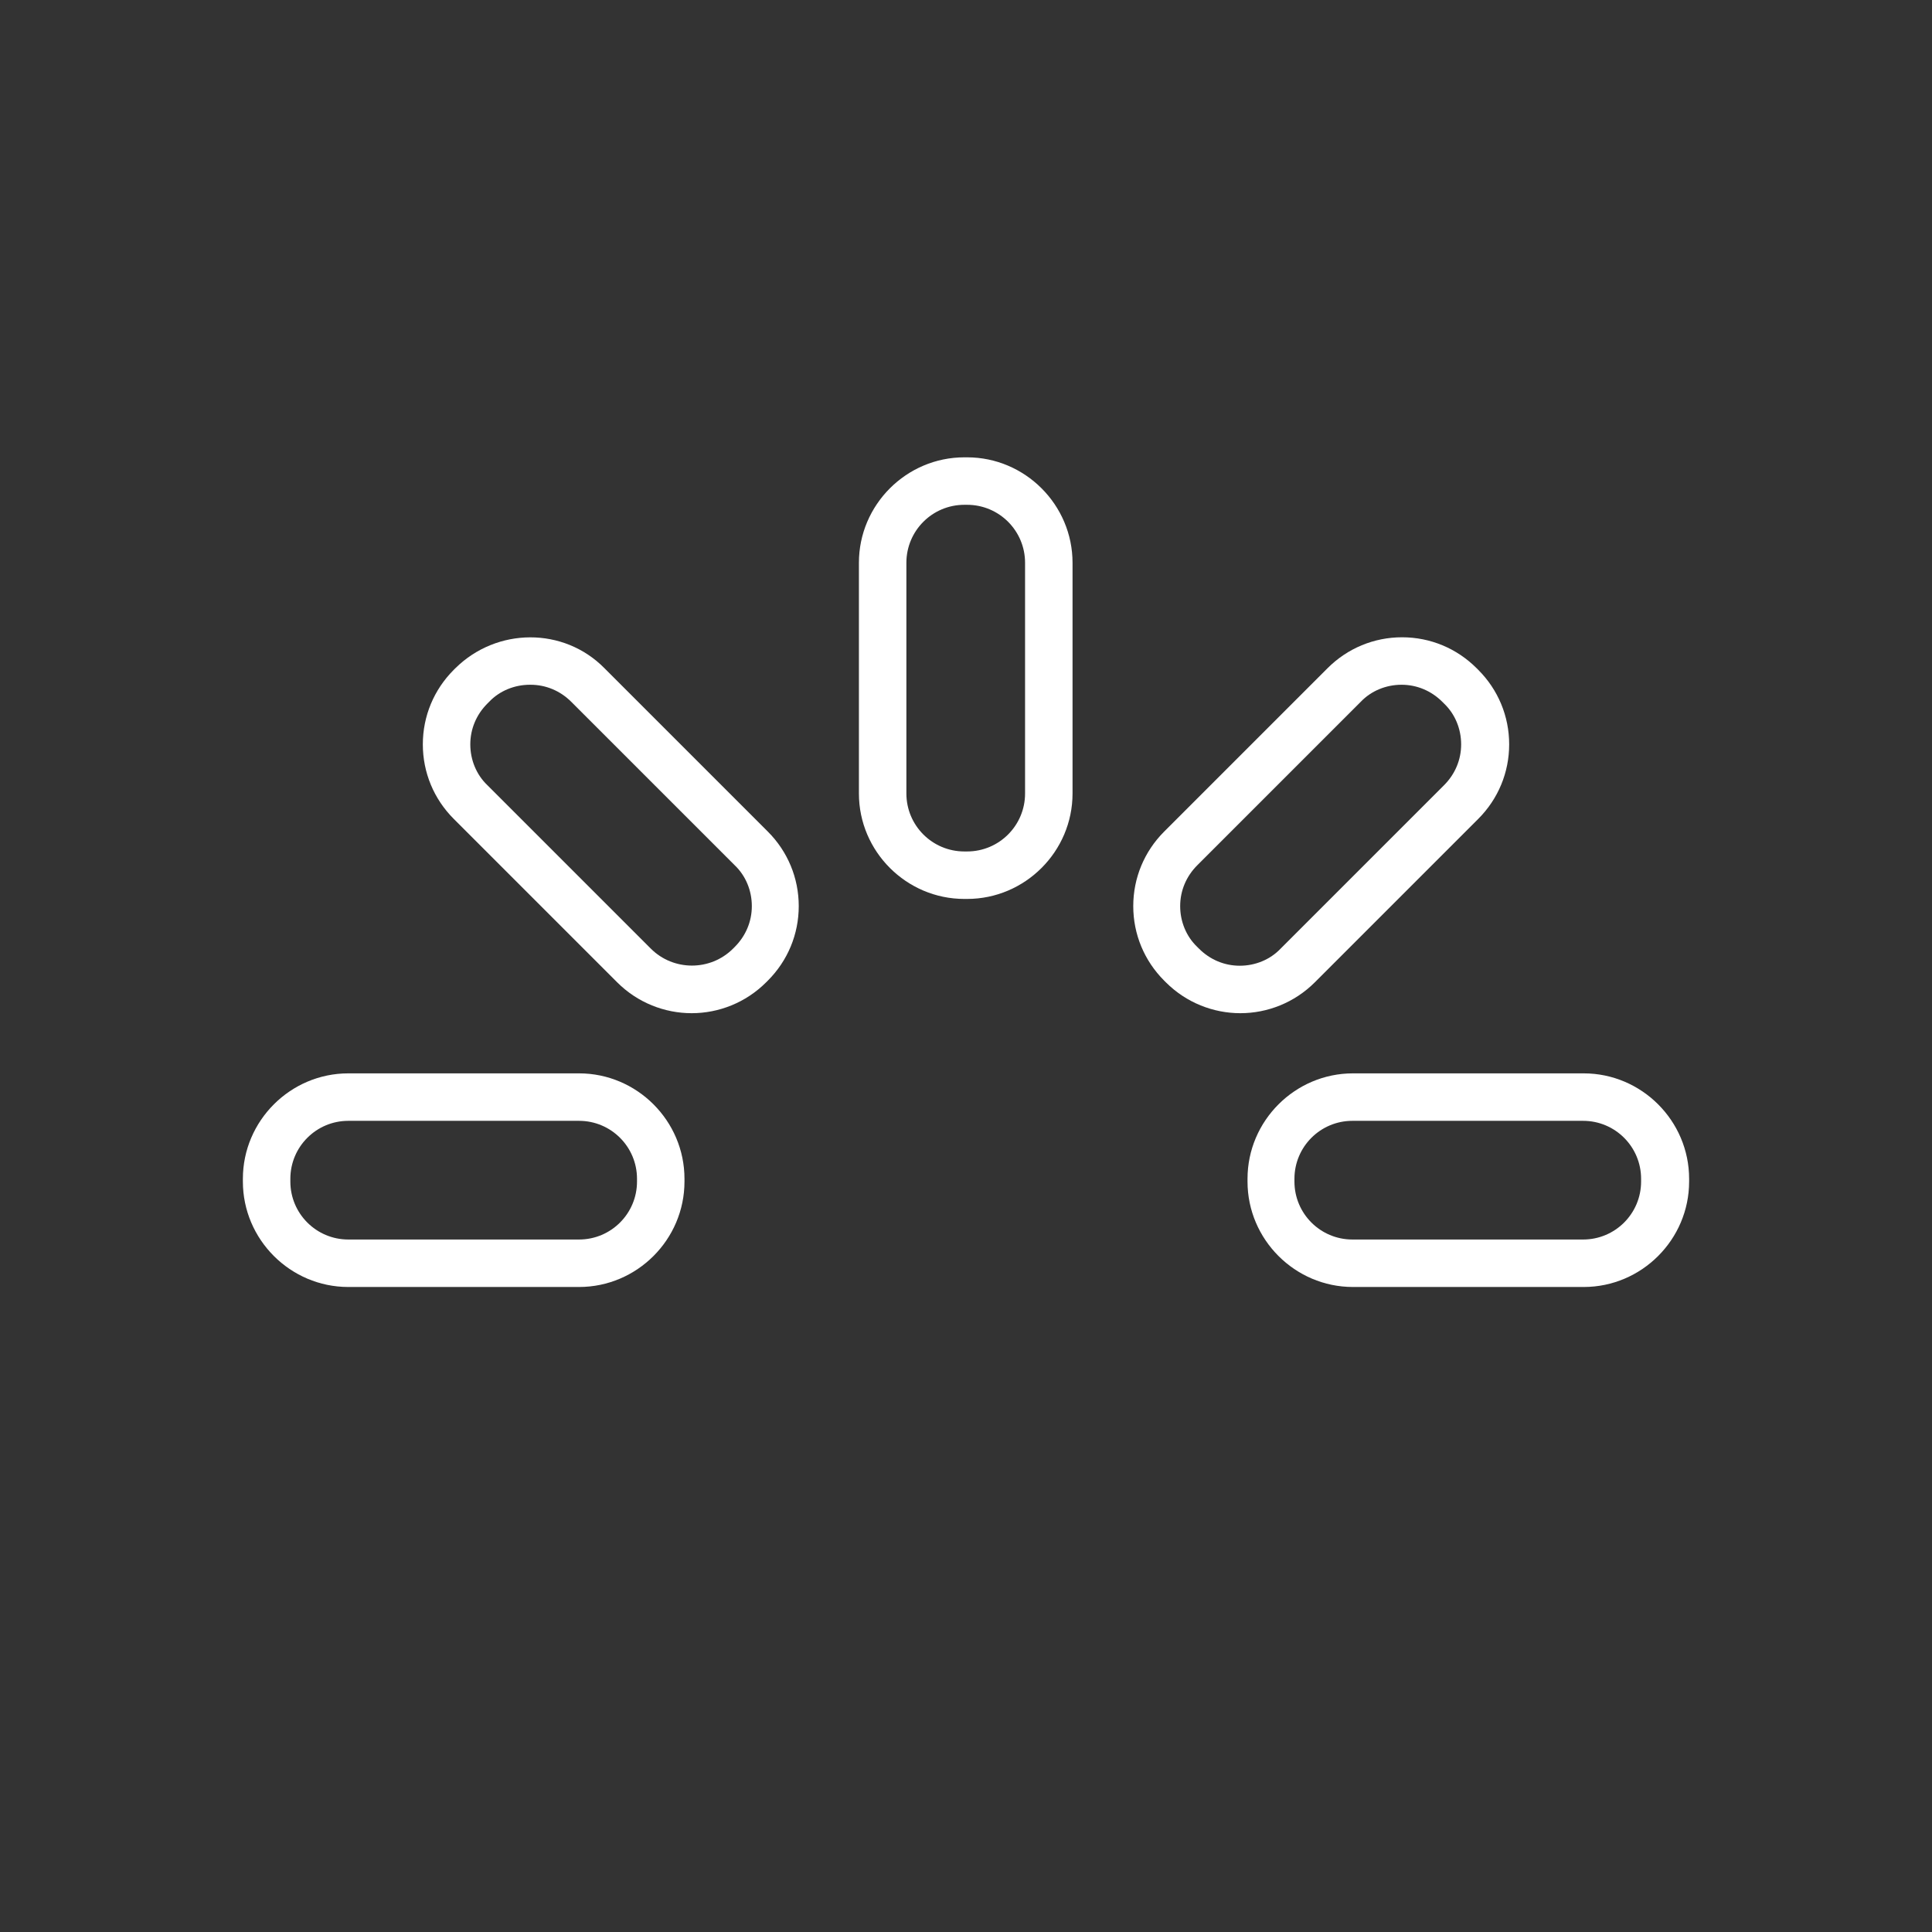 <?xml version="1.0" encoding="UTF-8"?>
<svg id="Layer_1" data-name="Layer 1" xmlns="http://www.w3.org/2000/svg" viewBox="0 0 350 350">
  <rect x="0" y="0" width="350" height="350" fill="#333333" stroke="none"/>
  <defs>
    <style>
      .cls-1 {
        fill: #fff;
        stroke-width: 0px;
      }
    </style>
  </defs>
  <path class="cls-1" d="m175.2,162.85h-.5c-10.5,0-19.1-8.6-19.1-19.1v-41.8c0-10.5,8.6-19.1,19.1-19.1h.5c10.5,0,19.1,8.6,19.1,19.1v41.8c0,10.5-8.6,19.1-19.1,19.1Zm-.5-71.4c-5.8,0-10.5,4.7-10.5,10.5v41.8c0,5.8,4.7,10.5,10.5,10.5h.5c5.8,0,10.5-4.7,10.5-10.5v-41.8c0-5.8-4.7-10.5-10.5-10.5h-.5Z"/>
  <path class="cls-1" d="m125.3,183.55c-4.9,0-9.8-1.9-13.5-5.6l-29.6-29.6c-3.6-3.6-5.6-8.4-5.6-13.5s2-9.9,5.6-13.5l.3-.3c7.5-7.4,19.6-7.5,27,0l29.6,29.6c3.6,3.6,5.6,8.4,5.6,13.5s-2,9.9-5.6,13.5l-.3.3c-3.7,3.7-8.6,5.6-13.5,5.6Zm-29.3-59.5c-2.8,0-5.5,1.1-7.4,3.1l-.3.3c-2,2-3.1,4.6-3.1,7.4s1.1,5.5,3.1,7.4l29.6,29.6c4.1,4.1,10.8,4.1,14.9,0l.3-.3c2-2,3.1-4.6,3.1-7.4s-1.1-5.5-3.1-7.4l-29.6-29.6c-2-2-4.6-3.1-7.4-3.1h-.1Zm40.1,50.6h0Z"/>
  <path class="cls-1" d="m104.9,233.15h-41.8c-10.5,0-19.1-8.6-19.1-19.1v-.5c0-10.5,8.6-19.1,19.1-19.1h41.8c10.5,0,19.1,8.6,19.1,19.1v.5c0,10.5-8.6,19.1-19.1,19.1Zm-41.8-30.1c-5.8,0-10.5,4.7-10.5,10.5v.5c0,5.8,4.7,10.5,10.5,10.5h41.8c5.8,0,10.5-4.7,10.5-10.5v-.5c0-5.8-4.7-10.5-10.5-10.5h-41.8Z"/>
  <path class="cls-1" d="m286.9,233.15h-41.8c-10.5,0-19.1-8.6-19.1-19.1v-.5c0-10.5,8.6-19.1,19.1-19.1h41.8c10.5,0,19.1,8.6,19.1,19.1v.5c0,10.5-8.6,19.1-19.1,19.1Zm-41.9-30.1c-5.8,0-10.5,4.7-10.5,10.5v.5c0,5.8,4.7,10.5,10.5,10.5h41.8c5.8,0,10.5-4.7,10.5-10.5v-.5c0-5.8-4.7-10.5-10.5-10.5h-41.8Z"/>
  <path class="cls-1" d="m224.7,183.55c-4.9,0-9.8-1.9-13.5-5.6l-.3-.3c-3.6-3.6-5.6-8.4-5.6-13.5s2-9.9,5.6-13.5l29.6-29.6c3.6-3.6,8.4-5.6,13.5-5.6s9.9,2,13.5,5.6l.3.3c3.6,3.6,5.6,8.4,5.6,13.5s-2,9.9-5.6,13.5l-29.6,29.6c-3.7,3.7-8.6,5.6-13.5,5.6Zm29.2-59.5c-2.8,0-5.5,1.1-7.4,3.1l-29.6,29.6c-2,2-3.1,4.6-3.1,7.4s1.1,5.5,3.1,7.4l.3.3c2,2,4.6,3.1,7.4,3.1s5.5-1.1,7.4-3.1l29.6-29.6c2-2,3.1-4.6,3.1-7.4s-1.1-5.5-3.1-7.4l-.3-.3c-2-2-4.6-3.1-7.4-3.1Z"/>
</svg>